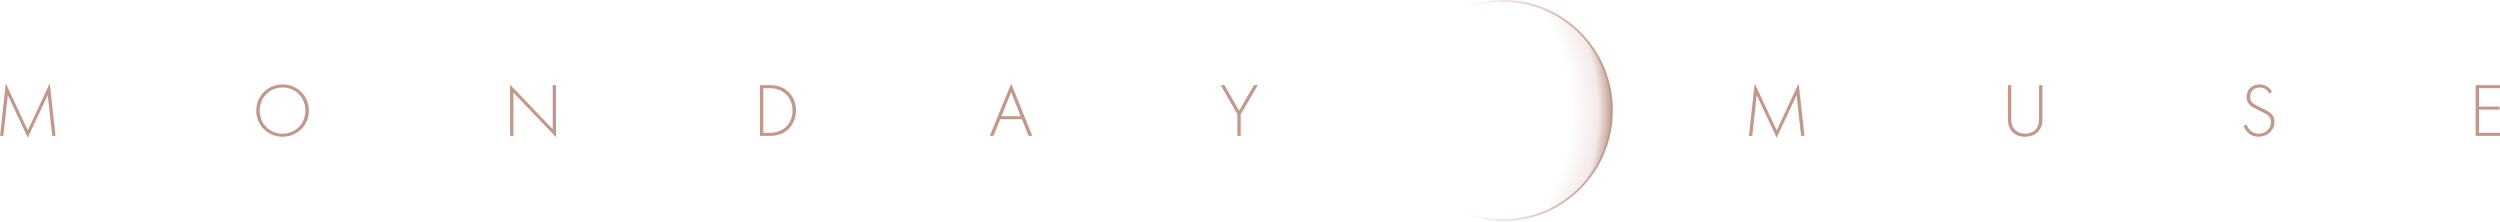 <?xml version="1.0" encoding="utf-8"?>
<svg xmlns="http://www.w3.org/2000/svg" fill="none" height="100%" overflow="visible" preserveAspectRatio="none" style="display: block;" viewBox="0 0 1296 115" width="100%">
<g id="Group 6">
<g id="Group 5">
<path d="M641.443 70.443V59.201L632.805 44.133H634.777L642.351 57.426L650.082 44.133H652.054L643.179 59.201V70.443H641.443Z" fill="#C1988A" id="Vector"/>
<path d="M533.236 70.443L529.725 61.804H518.523L515.012 70.443H513.119L524.203 43.344L535.129 70.443H533.236ZM519.154 60.226H529.094L524.163 47.761L519.154 60.226Z" fill="#C1988A" id="Vector_2"/>
<path d="M399.172 70.443H393.965V44.133H399.172C401.499 44.133 405.562 44.487 408.876 47.801C411.676 50.602 412.662 54.428 412.662 57.307C412.662 60.187 411.676 63.974 408.876 66.775C405.562 70.088 401.499 70.443 399.172 70.443ZM395.701 45.71V68.865H399.132C406.075 68.865 410.848 64.132 410.848 57.307C410.848 50.562 406.036 45.71 399.132 45.71H395.701Z" fill="#C1988A" id="Vector_3"/>
<path d="M266.153 70.443H264.418V43.856L286.507 66.972V44.133H288.243V71.114L266.153 47.998V70.443Z" fill="#C1988A" id="Vector_4"/>
<path d="M146.482 43.778C154.174 43.778 160.13 49.773 160.13 57.347C160.13 64.921 154.174 70.877 146.482 70.877C138.751 70.877 132.834 64.921 132.834 57.347C132.834 49.773 138.79 43.778 146.482 43.778ZM146.482 69.299C153.267 69.299 158.316 64.053 158.316 57.347C158.316 50.602 153.267 45.355 146.482 45.355C139.697 45.355 134.648 50.602 134.648 57.347C134.648 64.053 139.697 69.299 146.482 69.299Z" fill="#C1988A" id="Vector_5"/>
<path d="M1.736 70.443H0L2.998 43.225L14.398 67.563L25.798 43.225L28.796 70.443H27.06L24.733 49.3C24.733 49.3 14.437 71.39 14.398 71.39L4.063 49.3L1.736 70.443Z" fill="#C1988A" id="Vector_6"/>
</g>
<path d="M779.343 0.5C810.408 0.5 835.599 25.929 835.599 57.308C835.599 88.686 810.408 114.115 779.343 114.115C748.278 114.115 723.087 88.686 723.086 57.308C723.086 25.929 748.278 0.5 779.343 0.5Z" fill="url(#paint0_radial_0_9041)" id="Ellipse 1" stroke="url(#paint1_linear_0_9041)"/>
<g id="MONDAY MUSE">
<path d="M1296 44.133V45.71H1285.11V55.256H1295.76V56.834H1285.11V68.865H1296V70.443H1283.38V44.133H1296Z" fill="#C1988A" id="Vector_7"/>
<path d="M1177.75 47.525L1176.49 48.59C1174.87 45.434 1172.03 45.355 1171.32 45.355C1168.21 45.355 1166.43 47.604 1166.43 50.247C1166.43 53.087 1168.41 54.033 1171.05 55.335C1173.65 56.597 1174.95 57.15 1176.29 58.096C1177.44 58.885 1179.1 60.266 1179.1 63.185C1179.1 67.603 1175.39 70.877 1170.89 70.877C1167.5 70.877 1165.76 69.26 1164.78 68.116C1163.75 66.932 1163.32 65.907 1163.08 65.236L1164.58 64.526C1164.93 65.552 1165.6 66.577 1166 67.051C1167.18 68.549 1169.12 69.299 1170.93 69.299C1174.48 69.299 1177.28 66.696 1177.28 63.224C1177.28 61.804 1176.73 60.305 1174.72 59.083C1173.97 58.649 1172.43 57.86 1170.26 56.795C1167.66 55.532 1166.35 54.822 1165.45 53.323C1164.86 52.337 1164.62 51.351 1164.62 50.325C1164.62 47.288 1166.67 43.778 1171.36 43.778C1174.01 43.778 1176.41 45.04 1177.75 47.525Z" fill="#C1988A" id="Vector_8"/>
<path d="M1040.89 44.133H1042.62V60.581C1042.62 63.066 1042.74 64.684 1043.73 66.262C1045.26 68.747 1048.14 69.299 1049.84 69.299C1051.54 69.299 1054.41 68.747 1055.95 66.262C1056.94 64.684 1057.06 63.066 1057.06 60.581V44.133H1058.79V60.581C1058.79 63.461 1058.64 65.354 1057.29 67.327C1055.32 70.206 1052.21 70.877 1049.84 70.877C1047.47 70.877 1044.36 70.206 1042.38 67.327C1041.04 65.354 1040.89 63.461 1040.89 60.581V44.133Z" fill="#C1988A" id="Vector_9"/>
<path d="M908.367 70.443H906.631L909.629 43.225L921.029 67.563L932.429 43.225L935.427 70.443H933.691L931.364 49.3C931.364 49.3 921.069 71.39 921.029 71.39L910.694 49.3L908.367 70.443Z" fill="#C1988A" id="Vector_10"/>
</g>
</g>
<defs>
<radialGradient cx="0" cy="0" gradientTransform="translate(722.456 57.307) scale(113.644 114.747)" gradientUnits="userSpaceOnUse" id="paint0_radial_0_9041" r="1">
<stop offset="0.808" stop-color="#C1988A" stop-opacity="0"/>
<stop offset="0.933" stop-color="#C1988A" stop-opacity="0.2"/>
<stop offset="1" stop-color="#C1988A"/>
</radialGradient>
<linearGradient gradientUnits="userSpaceOnUse" id="paint1_linear_0_9041" x1="759.641" x2="836.099" y1="57.307" y2="57.307">
<stop stop-color="#C1988A" stop-opacity="0"/>
<stop offset="1" stop-color="#C1988A"/>
</linearGradient>
</defs>
</svg>